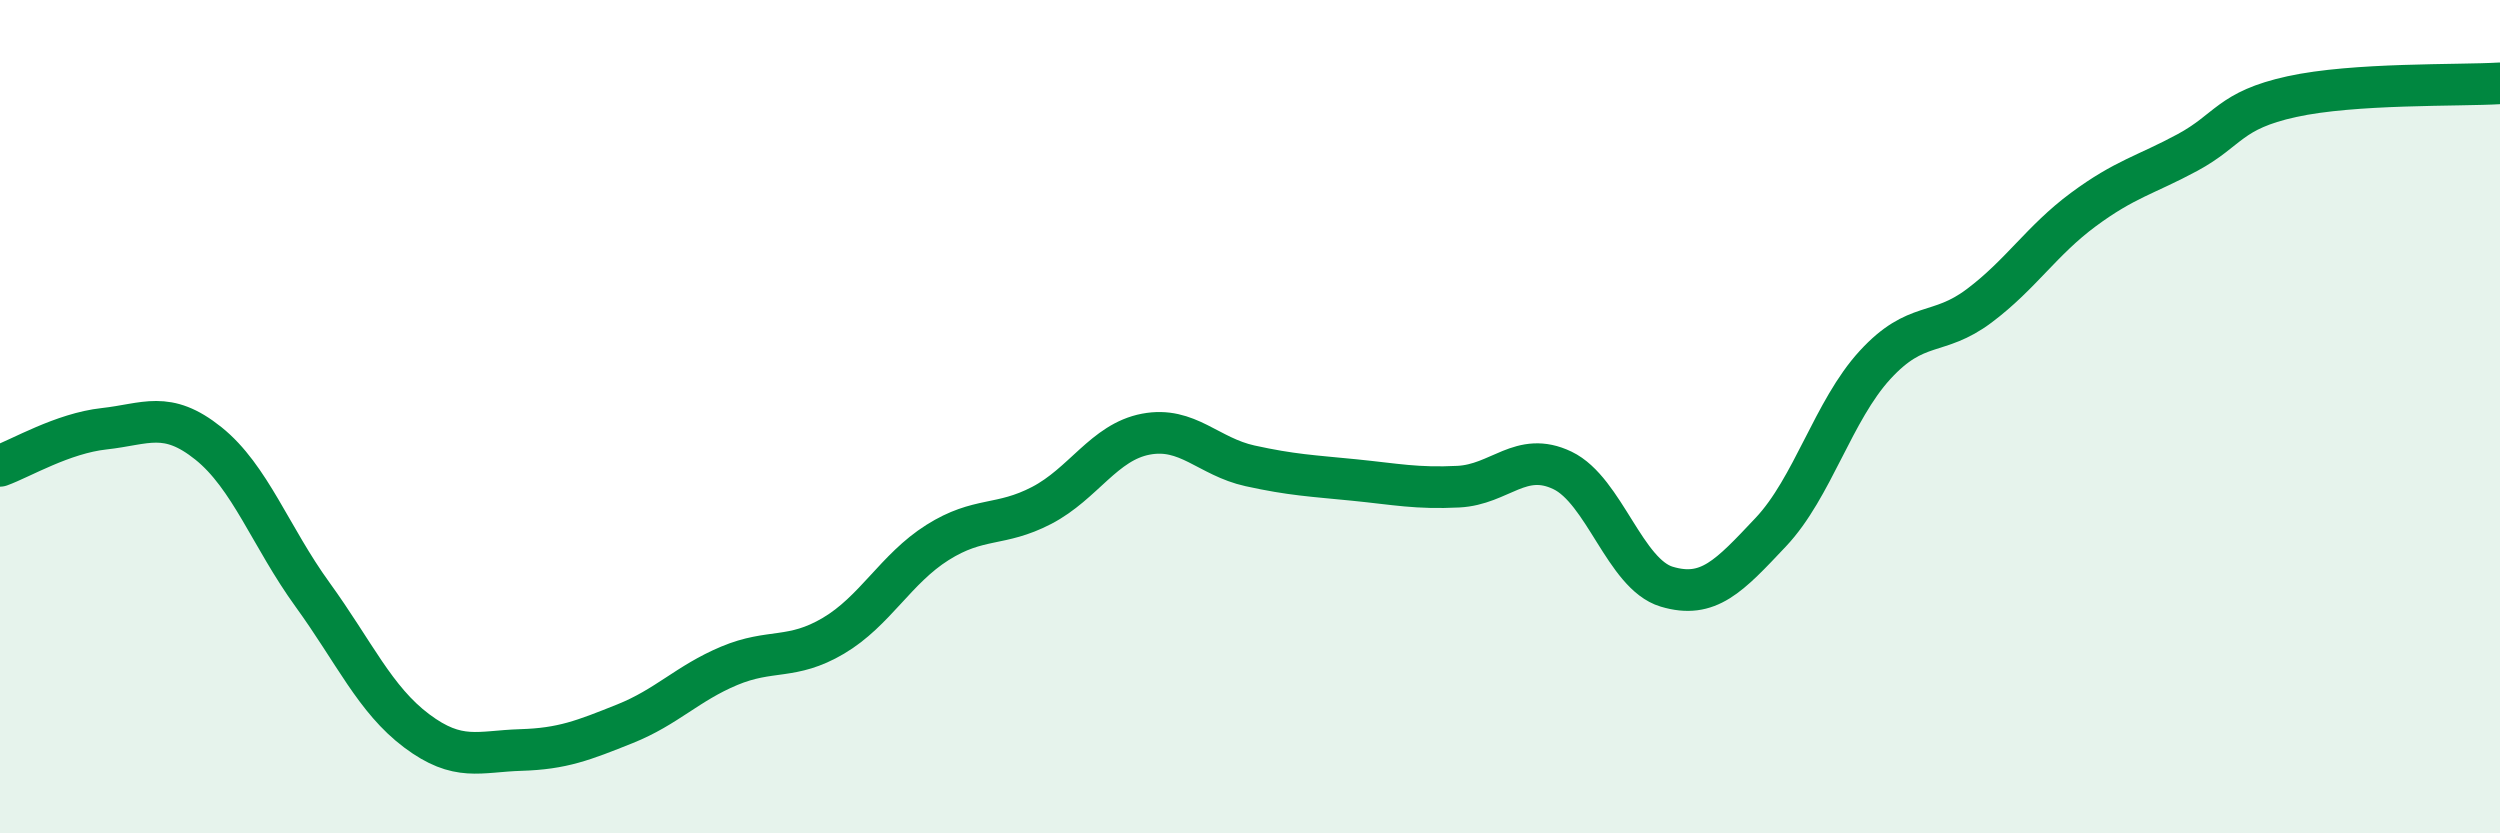 
    <svg width="60" height="20" viewBox="0 0 60 20" xmlns="http://www.w3.org/2000/svg">
      <path
        d="M 0,11.18 C 0.5,11 1.5,10.4 2.5,10.29 C 3.5,10.18 4,9.84 5,10.64 C 6,11.44 6.5,12.89 7.5,14.27 C 8.5,15.65 9,16.79 10,17.54 C 11,18.29 11.5,18.03 12.5,18 C 13.5,17.97 14,17.77 15,17.37 C 16,16.97 16.5,16.4 17.5,15.98 C 18.5,15.56 19,15.85 20,15.26 C 21,14.67 21.5,13.65 22.5,13.02 C 23.5,12.39 24,12.65 25,12.13 C 26,11.61 26.5,10.61 27.5,10.42 C 28.5,10.23 29,10.96 30,11.18 C 31,11.4 31.5,11.42 32.5,11.52 C 33.5,11.62 34,11.73 35,11.68 C 36,11.63 36.5,10.81 37.5,11.29 C 38.5,11.77 39,13.78 40,14.08 C 41,14.38 41.5,13.83 42.5,12.77 C 43.5,11.71 44,9.85 45,8.76 C 46,7.67 46.5,8.09 47.5,7.34 C 48.5,6.59 49,5.77 50,5.03 C 51,4.29 51.5,4.2 52.5,3.66 C 53.5,3.12 53.5,2.65 55,2.32 C 56.5,1.99 59,2.06 60,2L60 20L0 20Z"
        fill="#008740"
        opacity="0.1"
        stroke-linecap="round"
        stroke-linejoin="round"
      />
      <path
        d="M 0,11.18 C 0.5,11 1.5,10.4 2.5,10.29 C 3.5,10.18 4,9.84 5,10.64 C 6,11.44 6.5,12.89 7.5,14.27 C 8.5,15.65 9,16.79 10,17.54 C 11,18.29 11.5,18.03 12.5,18 C 13.5,17.97 14,17.77 15,17.37 C 16,16.97 16.5,16.4 17.5,15.98 C 18.5,15.56 19,15.85 20,15.26 C 21,14.67 21.5,13.65 22.5,13.02 C 23.5,12.39 24,12.65 25,12.13 C 26,11.61 26.5,10.61 27.5,10.42 C 28.5,10.23 29,10.96 30,11.18 C 31,11.4 31.5,11.42 32.5,11.52 C 33.5,11.62 34,11.73 35,11.68 C 36,11.63 36.5,10.81 37.5,11.29 C 38.5,11.77 39,13.78 40,14.08 C 41,14.38 41.5,13.83 42.5,12.77 C 43.5,11.71 44,9.85 45,8.76 C 46,7.67 46.5,8.09 47.5,7.34 C 48.5,6.59 49,5.77 50,5.03 C 51,4.29 51.5,4.2 52.5,3.66 C 53.5,3.12 53.5,2.65 55,2.32 C 56.5,1.99 59,2.06 60,2"
        stroke="#008740"
        stroke-width="1"
        fill="none"
        stroke-linecap="round"
        stroke-linejoin="round"
      />
    </svg>
  